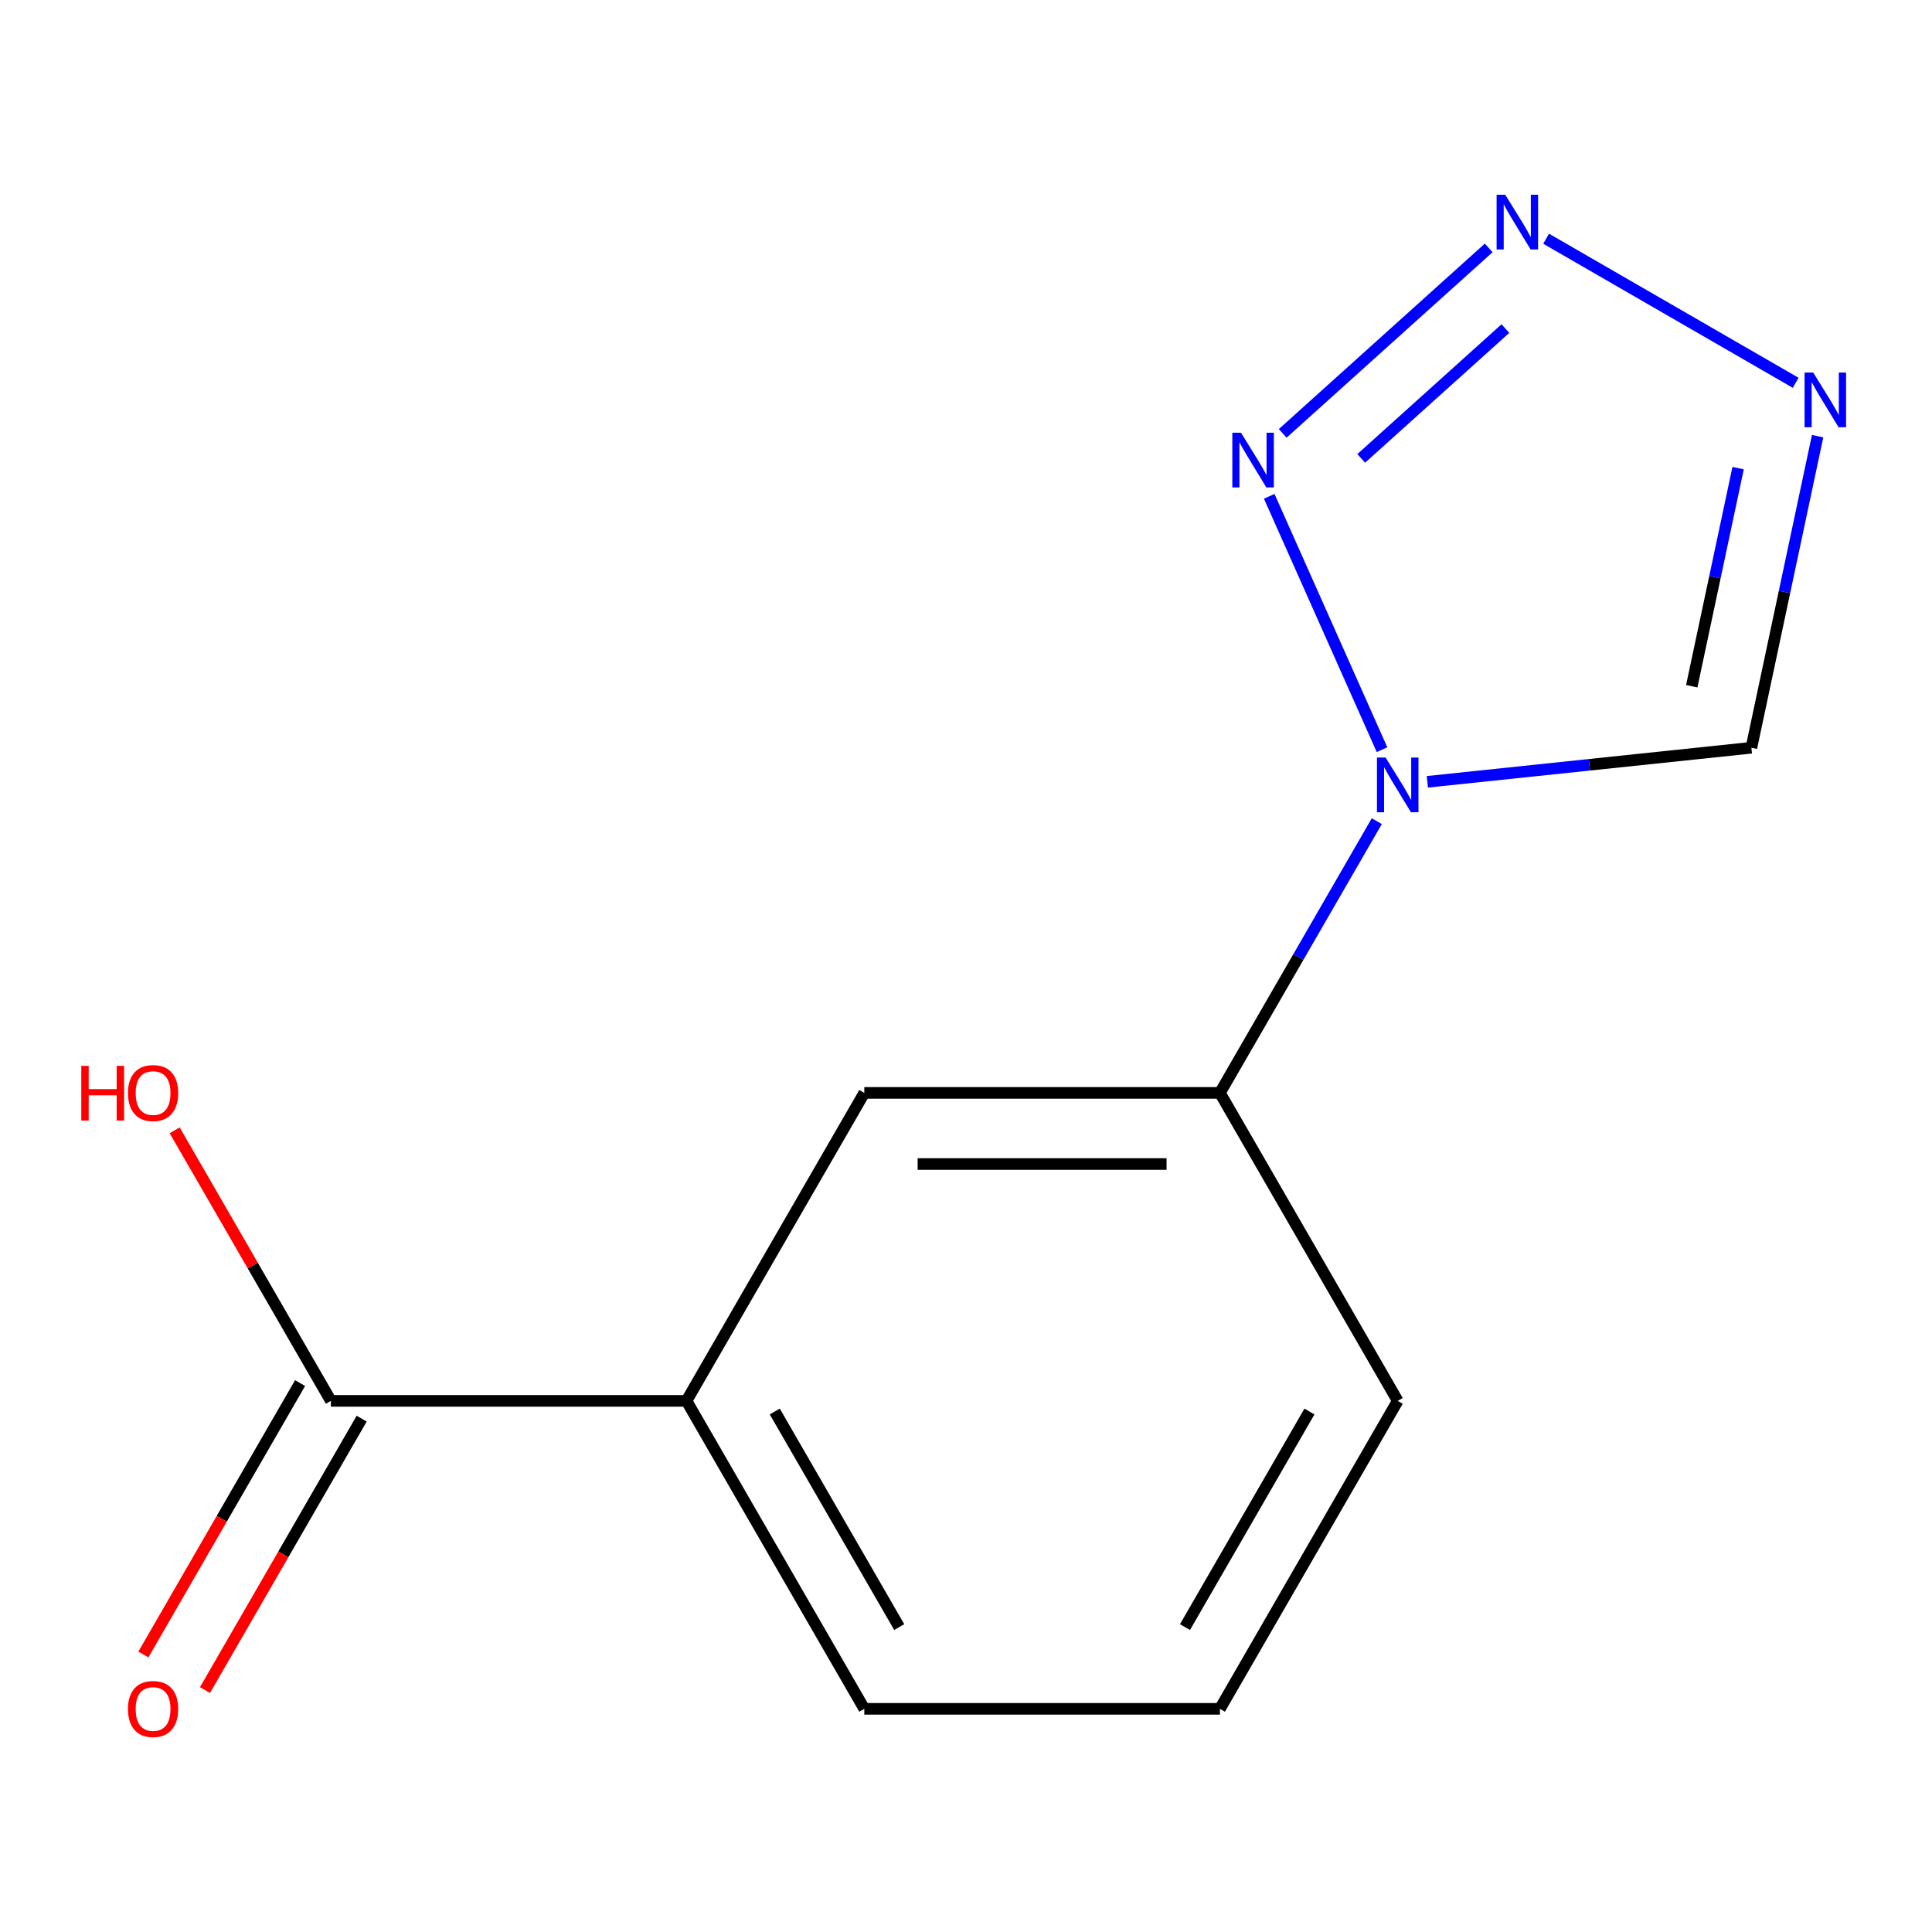 <?xml version='1.0' encoding='iso-8859-1'?>
<svg version='1.1' baseProfile='full'
              xmlns='http://www.w3.org/2000/svg'
                      xmlns:rdkit='http://www.rdkit.org/xml'
                      xmlns:xlink='http://www.w3.org/1999/xlink'
                  xml:space='preserve'
width='1000px' height='1000px' viewBox='0 0 1000 1000'>
<!-- END OF HEADER -->
<rect style='opacity:1.0;fill:#FFFFFF;stroke:none' width='1000' height='1000' x='0' y='0'> </rect>
<path class='bond-1' d='M 723.458,725.087 L 631.426,884.491' style='fill:none;fill-rule:evenodd;stroke:#000000;stroke-width:6px;stroke-linecap:butt;stroke-linejoin:miter;stroke-opacity:1' />
<path class='bond-1' d='M 677.772,730.591 L 613.35,842.174' style='fill:none;fill-rule:evenodd;stroke:#000000;stroke-width:6px;stroke-linecap:butt;stroke-linejoin:miter;stroke-opacity:1' />
<path class='bond-5' d='M 723.458,725.087 L 631.426,565.682' style='fill:none;fill-rule:evenodd;stroke:#000000;stroke-width:6px;stroke-linecap:butt;stroke-linejoin:miter;stroke-opacity:1' />
<path class='bond-0' d='M 631.426,884.491 L 447.361,884.491' style='fill:none;fill-rule:evenodd;stroke:#000000;stroke-width:6px;stroke-linecap:butt;stroke-linejoin:miter;stroke-opacity:1' />
<path class='bond-2' d='M 631.426,565.682 L 447.361,565.682' style='fill:none;fill-rule:evenodd;stroke:#000000;stroke-width:6px;stroke-linecap:butt;stroke-linejoin:miter;stroke-opacity:1' />
<path class='bond-2' d='M 603.816,602.495 L 474.971,602.495' style='fill:none;fill-rule:evenodd;stroke:#000000;stroke-width:6px;stroke-linecap:butt;stroke-linejoin:miter;stroke-opacity:1' />
<path class='bond-11' d='M 631.426,565.682 L 672.026,495.361' style='fill:none;fill-rule:evenodd;stroke:#000000;stroke-width:6px;stroke-linecap:butt;stroke-linejoin:miter;stroke-opacity:1' />
<path class='bond-11' d='M 672.026,495.361 L 712.626,425.039' style='fill:none;fill-rule:evenodd;stroke:#0000FF;stroke-width:6px;stroke-linecap:butt;stroke-linejoin:miter;stroke-opacity:1' />
<path class='bond-4' d='M 447.361,884.491 L 355.329,725.087' style='fill:none;fill-rule:evenodd;stroke:#000000;stroke-width:6px;stroke-linecap:butt;stroke-linejoin:miter;stroke-opacity:1' />
<path class='bond-4' d='M 465.437,842.174 L 401.015,730.591' style='fill:none;fill-rule:evenodd;stroke:#000000;stroke-width:6px;stroke-linecap:butt;stroke-linejoin:miter;stroke-opacity:1' />
<path class='bond-3' d='M 447.361,565.682 L 355.329,725.087' style='fill:none;fill-rule:evenodd;stroke:#000000;stroke-width:6px;stroke-linecap:butt;stroke-linejoin:miter;stroke-opacity:1' />
<path class='bond-12' d='M 171.265,725.087 L 130.838,655.065' style='fill:none;fill-rule:evenodd;stroke:#000000;stroke-width:6px;stroke-linecap:butt;stroke-linejoin:miter;stroke-opacity:1' />
<path class='bond-12' d='M 130.838,655.065 L 90.411,585.044' style='fill:none;fill-rule:evenodd;stroke:#FF0000;stroke-width:6px;stroke-linecap:butt;stroke-linejoin:miter;stroke-opacity:1' />
<path class='bond-13' d='M 155.325,715.883 L 114.771,786.125' style='fill:none;fill-rule:evenodd;stroke:#000000;stroke-width:6px;stroke-linecap:butt;stroke-linejoin:miter;stroke-opacity:1' />
<path class='bond-13' d='M 114.771,786.125 L 74.217,856.366' style='fill:none;fill-rule:evenodd;stroke:#FF0000;stroke-width:6px;stroke-linecap:butt;stroke-linejoin:miter;stroke-opacity:1' />
<path class='bond-13' d='M 187.205,734.29 L 146.652,804.531' style='fill:none;fill-rule:evenodd;stroke:#000000;stroke-width:6px;stroke-linecap:butt;stroke-linejoin:miter;stroke-opacity:1' />
<path class='bond-13' d='M 146.652,804.531 L 106.098,874.772' style='fill:none;fill-rule:evenodd;stroke:#FF0000;stroke-width:6px;stroke-linecap:butt;stroke-linejoin:miter;stroke-opacity:1' />
<path class='bond-14' d='M 171.265,725.087 L 355.329,725.087' style='fill:none;fill-rule:evenodd;stroke:#000000;stroke-width:6px;stroke-linecap:butt;stroke-linejoin:miter;stroke-opacity:1' />
<path class='bond-6' d='M 906.514,387.038 L 923.654,306.398' style='fill:none;fill-rule:evenodd;stroke:#000000;stroke-width:6px;stroke-linecap:butt;stroke-linejoin:miter;stroke-opacity:1' />
<path class='bond-6' d='M 923.654,306.398 L 940.795,225.757' style='fill:none;fill-rule:evenodd;stroke:#0000FF;stroke-width:6px;stroke-linecap:butt;stroke-linejoin:miter;stroke-opacity:1' />
<path class='bond-6' d='M 875.648,355.192 L 887.646,298.744' style='fill:none;fill-rule:evenodd;stroke:#000000;stroke-width:6px;stroke-linecap:butt;stroke-linejoin:miter;stroke-opacity:1' />
<path class='bond-6' d='M 887.646,298.744 L 899.644,242.296' style='fill:none;fill-rule:evenodd;stroke:#0000FF;stroke-width:6px;stroke-linecap:butt;stroke-linejoin:miter;stroke-opacity:1' />
<path class='bond-7' d='M 906.514,387.038 L 822.657,395.852' style='fill:none;fill-rule:evenodd;stroke:#000000;stroke-width:6px;stroke-linecap:butt;stroke-linejoin:miter;stroke-opacity:1' />
<path class='bond-7' d='M 822.657,395.852 L 738.799,404.665' style='fill:none;fill-rule:evenodd;stroke:#0000FF;stroke-width:6px;stroke-linecap:butt;stroke-linejoin:miter;stroke-opacity:1' />
<path class='bond-8' d='M 663.934,224.313 L 770.553,128.313' style='fill:none;fill-rule:evenodd;stroke:#0000FF;stroke-width:6px;stroke-linecap:butt;stroke-linejoin:miter;stroke-opacity:1' />
<path class='bond-8' d='M 704.559,237.27 L 779.193,170.07' style='fill:none;fill-rule:evenodd;stroke:#0000FF;stroke-width:6px;stroke-linecap:butt;stroke-linejoin:miter;stroke-opacity:1' />
<path class='bond-10' d='M 656.945,256.888 L 715.333,388.03' style='fill:none;fill-rule:evenodd;stroke:#0000FF;stroke-width:6px;stroke-linecap:butt;stroke-linejoin:miter;stroke-opacity:1' />
<path class='bond-9' d='M 929.441,198.138 L 800.277,123.566' style='fill:none;fill-rule:evenodd;stroke:#0000FF;stroke-width:6px;stroke-linecap:butt;stroke-linejoin:miter;stroke-opacity:1' />
<path  class='atom-8' d='M 642.332 223.967
L 651.612 238.967
Q 652.532 240.447, 654.012 243.127
Q 655.492 245.807, 655.572 245.967
L 655.572 223.967
L 659.332 223.967
L 659.332 252.287
L 655.452 252.287
L 645.492 235.887
Q 644.332 233.967, 643.092 231.767
Q 641.892 229.567, 641.532 228.887
L 641.532 252.287
L 637.852 252.287
L 637.852 223.967
L 642.332 223.967
' fill='#0000FF'/>
<path  class='atom-9' d='M 938.523 192.836
L 947.803 207.836
Q 948.723 209.316, 950.203 211.996
Q 951.683 214.676, 951.763 214.836
L 951.763 192.836
L 955.523 192.836
L 955.523 221.156
L 951.643 221.156
L 941.683 204.756
Q 940.523 202.836, 939.283 200.636
Q 938.083 198.436, 937.723 197.756
L 937.723 221.156
L 934.043 221.156
L 934.043 192.836
L 938.523 192.836
' fill='#0000FF'/>
<path  class='atom-10' d='M 779.119 100.804
L 788.399 115.804
Q 789.319 117.284, 790.799 119.964
Q 792.279 122.644, 792.359 122.804
L 792.359 100.804
L 796.119 100.804
L 796.119 129.124
L 792.239 129.124
L 782.279 112.724
Q 781.119 110.804, 779.879 108.604
Q 778.679 106.404, 778.319 105.724
L 778.319 129.124
L 774.639 129.124
L 774.639 100.804
L 779.119 100.804
' fill='#0000FF'/>
<path  class='atom-11' d='M 717.198 392.118
L 726.478 407.118
Q 727.398 408.598, 728.878 411.278
Q 730.358 413.958, 730.438 414.118
L 730.438 392.118
L 734.198 392.118
L 734.198 420.438
L 730.318 420.438
L 720.358 404.038
Q 719.198 402.118, 717.958 399.918
Q 716.758 397.718, 716.398 397.038
L 716.398 420.438
L 712.718 420.438
L 712.718 392.118
L 717.198 392.118
' fill='#0000FF'/>
<path  class='atom-12' d='M 42.073 551.682
L 45.913 551.682
L 45.913 563.722
L 60.393 563.722
L 60.393 551.682
L 64.233 551.682
L 64.233 580.002
L 60.393 580.002
L 60.393 566.922
L 45.913 566.922
L 45.913 580.002
L 42.073 580.002
L 42.073 551.682
' fill='#FF0000'/>
<path  class='atom-12' d='M 66.233 565.762
Q 66.233 558.962, 69.593 555.162
Q 72.953 551.362, 79.233 551.362
Q 85.513 551.362, 88.873 555.162
Q 92.233 558.962, 92.233 565.762
Q 92.233 572.642, 88.833 576.562
Q 85.433 580.442, 79.233 580.442
Q 72.993 580.442, 69.593 576.562
Q 66.233 572.682, 66.233 565.762
M 79.233 577.242
Q 83.553 577.242, 85.873 574.362
Q 88.233 571.442, 88.233 565.762
Q 88.233 560.202, 85.873 557.402
Q 83.553 554.562, 79.233 554.562
Q 74.913 554.562, 72.553 557.362
Q 70.233 560.162, 70.233 565.762
Q 70.233 571.482, 72.553 574.362
Q 74.913 577.242, 79.233 577.242
' fill='#FF0000'/>
<path  class='atom-13' d='M 66.233 884.571
Q 66.233 877.771, 69.593 873.971
Q 72.953 870.171, 79.233 870.171
Q 85.513 870.171, 88.873 873.971
Q 92.233 877.771, 92.233 884.571
Q 92.233 891.451, 88.833 895.371
Q 85.433 899.251, 79.233 899.251
Q 72.993 899.251, 69.593 895.371
Q 66.233 891.491, 66.233 884.571
M 79.233 896.051
Q 83.553 896.051, 85.873 893.171
Q 88.233 890.251, 88.233 884.571
Q 88.233 879.011, 85.873 876.211
Q 83.553 873.371, 79.233 873.371
Q 74.913 873.371, 72.553 876.171
Q 70.233 878.971, 70.233 884.571
Q 70.233 890.291, 72.553 893.171
Q 74.913 896.051, 79.233 896.051
' fill='#FF0000'/>
</svg>
